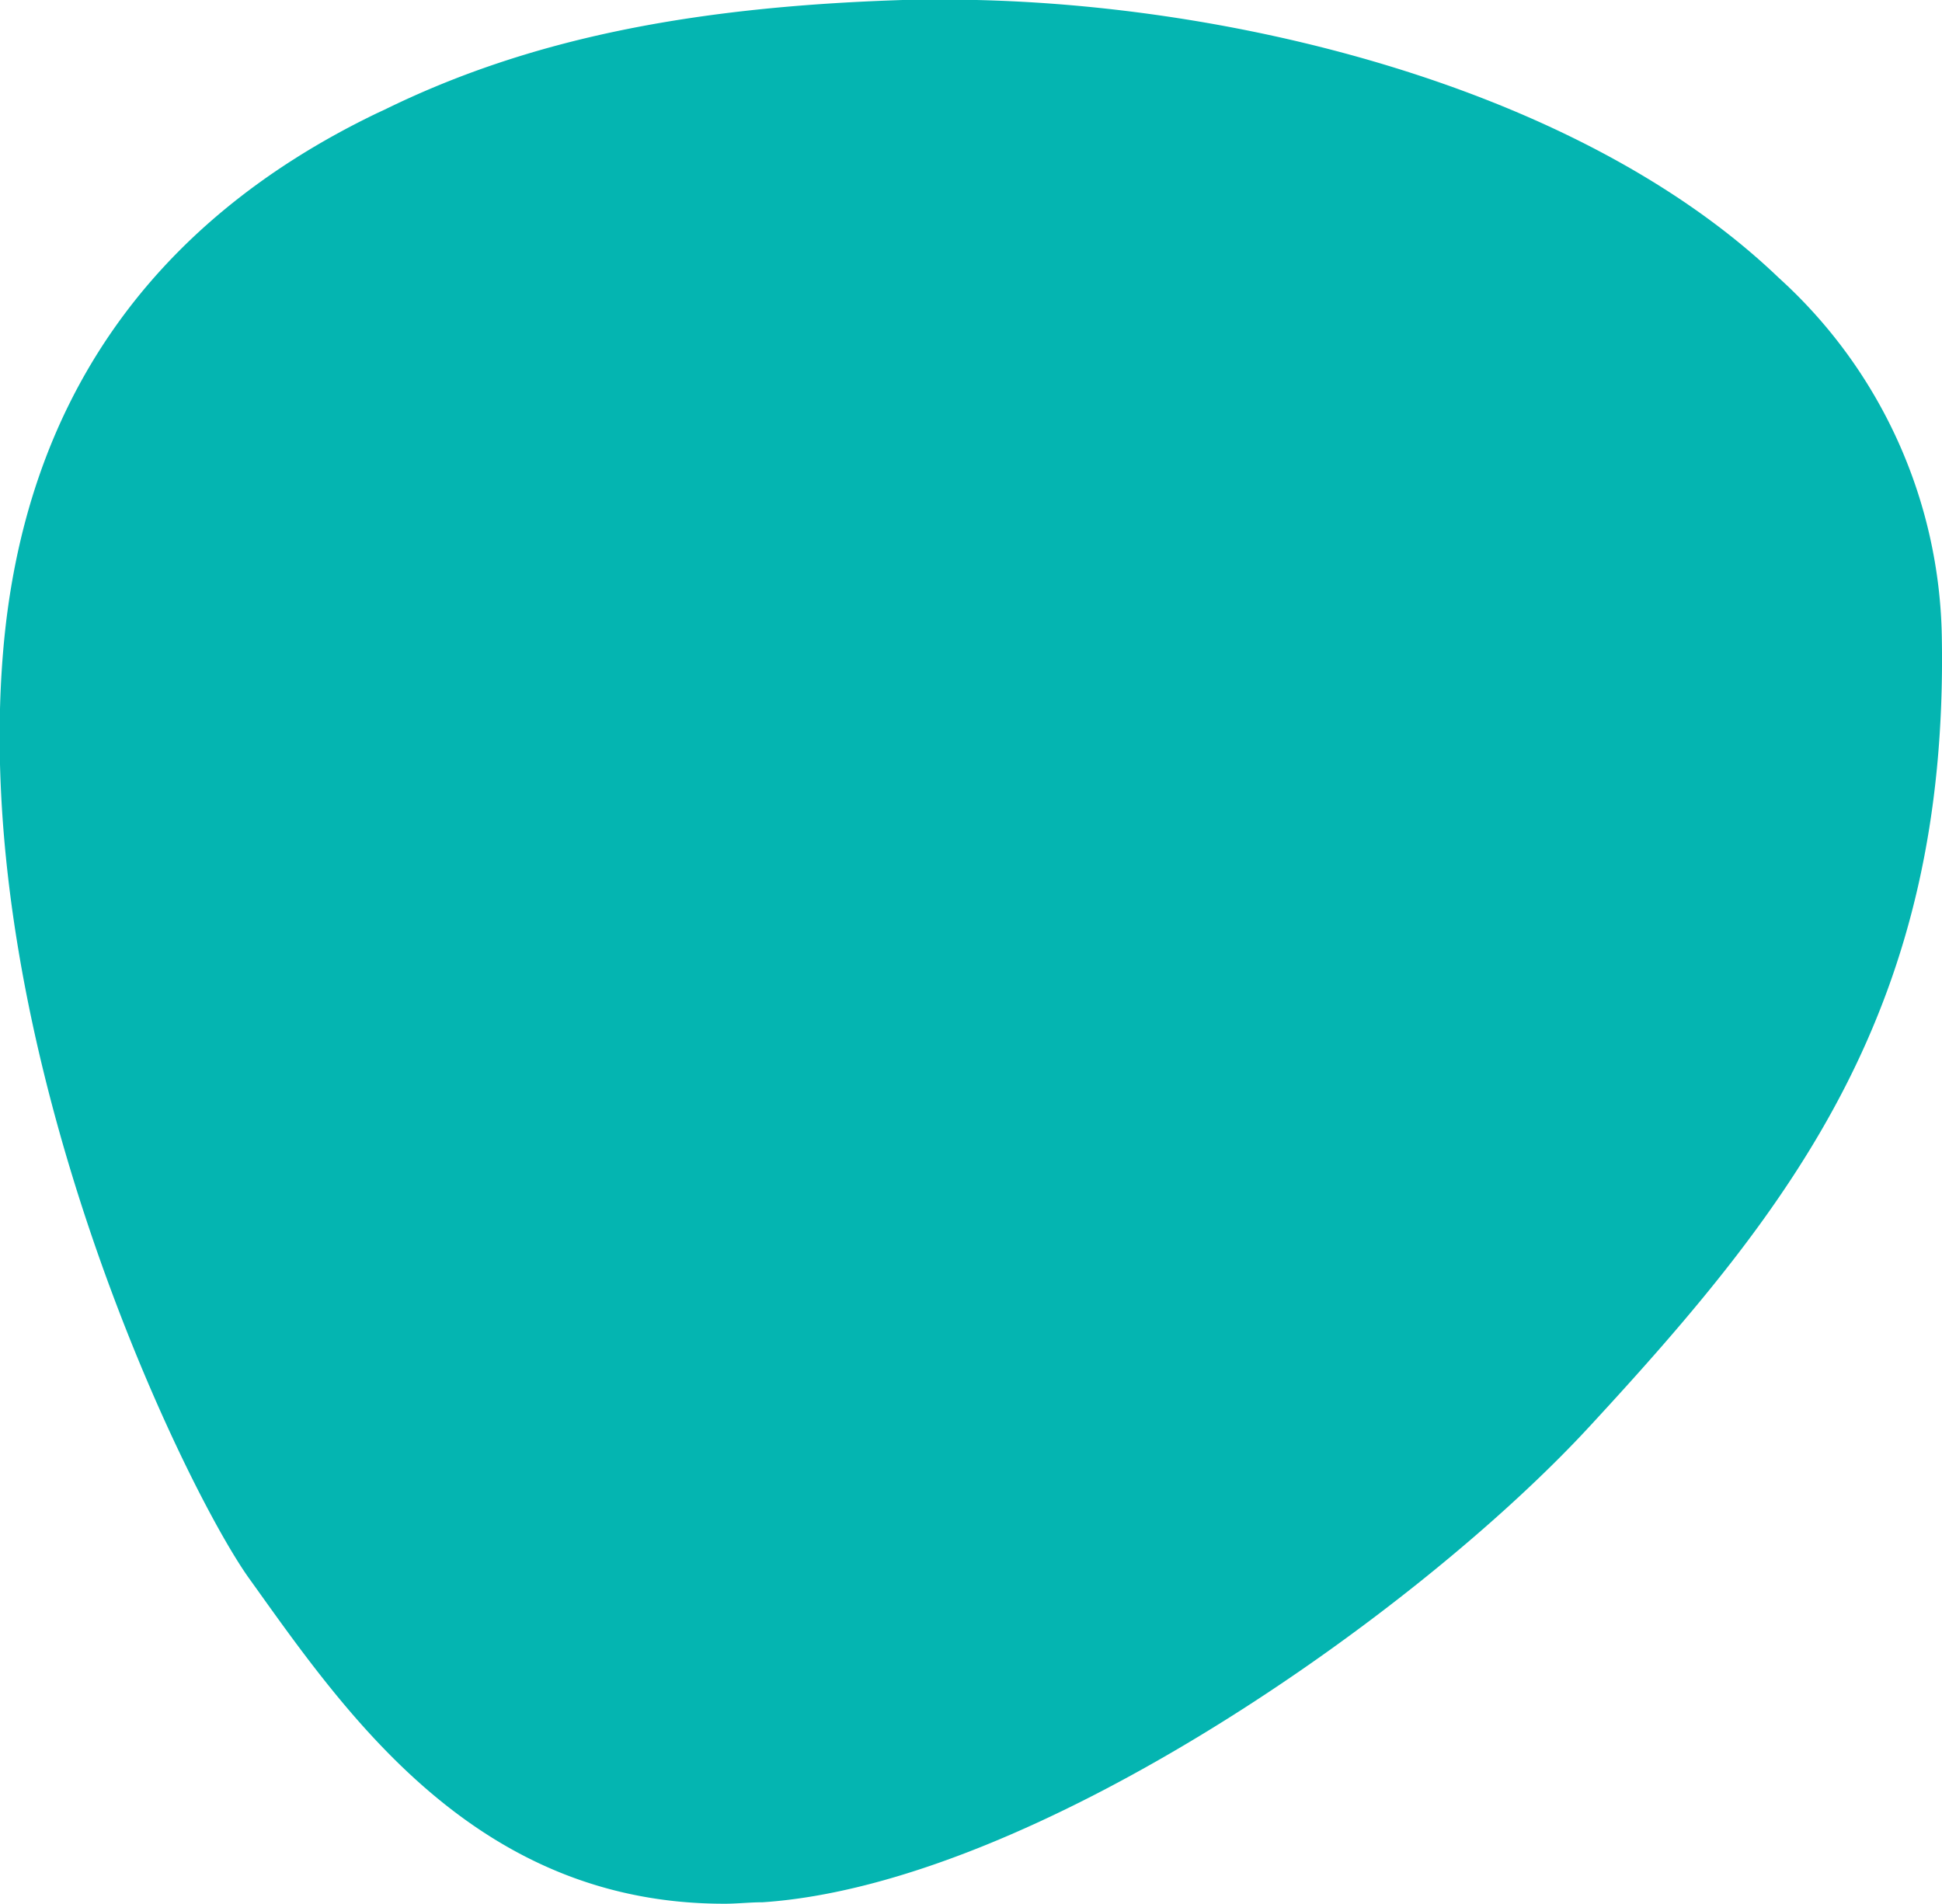<svg id="_voormorgen_logo" data-name="#voormorgen logo" xmlns="http://www.w3.org/2000/svg" viewBox="0 0 105.9 103.83"><defs><style>.cls-1{fill:#04b5b1;}</style></defs><path class="cls-1" d="M152.94,82.81c.36,20.17-8.08,31-19.16,43-9.41,10.22-30.33,25-45.14,26-.7,0-1.39.08-2.06.08C73.3,151.91,66.24,142,61,134.66l-.38-.53c-3.48-4.88-15.21-28.93-13.4-50.52,1.13-13.51,8-23.39,20.37-29.35l.43-.2c7.81-3.83,16.74-5.67,28.94-6l1.6,0c15,0,34.46,4.59,45.5,15.18A27,27,0,0,1,152.94,82.81Z" transform="translate(-47.05 -48.08)"/></svg>